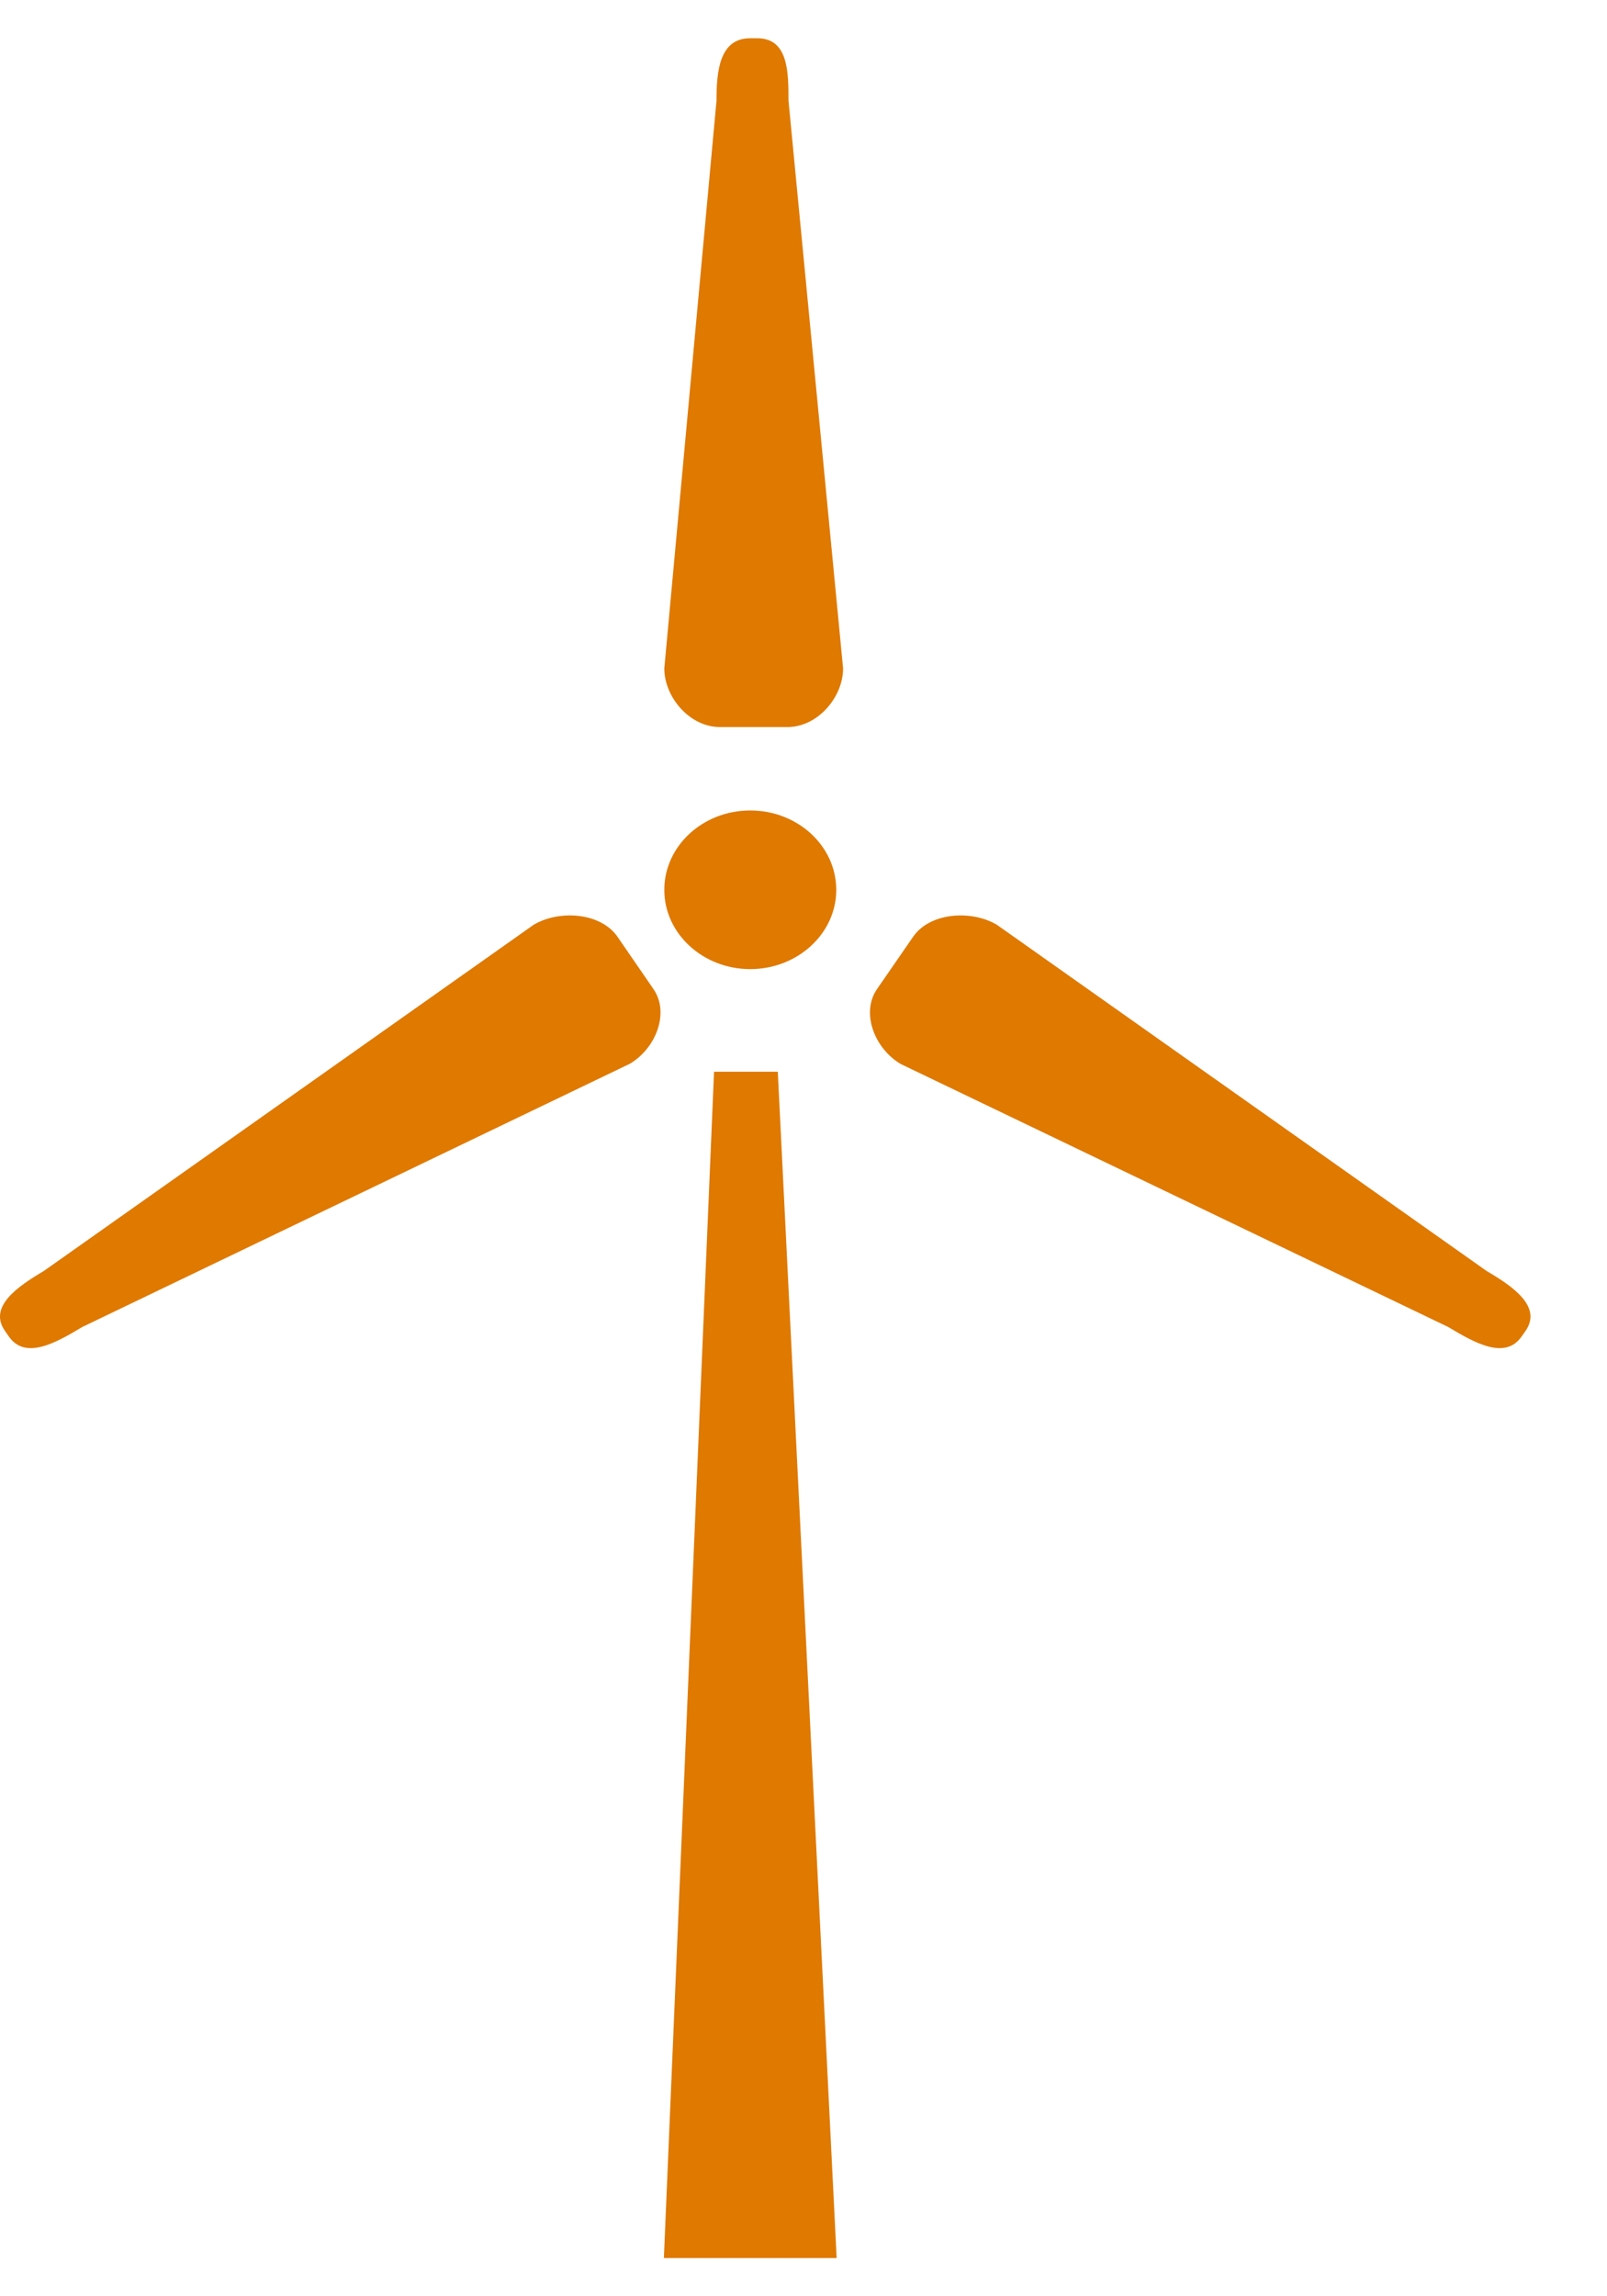 <?xml version="1.0" encoding="UTF-8" standalone="no"?>
<!DOCTYPE svg PUBLIC "-//W3C//DTD SVG 1.1//EN" "http://www.w3.org/Graphics/SVG/1.1/DTD/svg11.dtd">
<svg width="42" height="60" viewBox="0 0 42 60" version="1.1" xmlns="http://www.w3.org/2000/svg" xmlns:xlink="http://www.w3.org/1999/xlink" xml:space="preserve" xmlns:serif="http://www.serif.com/" style="fill-rule:evenodd;clip-rule:evenodd;stroke-linejoin:round;stroke-miterlimit:1.414;">
	<path d="M21.866,59L20.328,28.003L18.662,28.003L17.351,59L21.866,59Z" style="fill:rgb(223,121,0);fill-rule:nonzero;"/>
	<path d="M20.576,18.998C21.38,18.998 22.035,18.208 22.035,17.465L20.608,2.631C20.608,1.884 20.603,1 19.794,1L19.603,1C18.795,1 18.726,1.884 18.726,2.631L17.362,17.465C17.362,18.208 18.017,18.998 18.82,18.998L20.576,18.998Z" style="fill:rgb(223,121,0);fill-rule:nonzero;"/>
	<path d="M37.849,34.673C38.525,35.078 39.333,35.547 39.768,34.922L39.874,34.771C40.307,34.141 39.541,33.613 38.858,33.213L26.054,24.164C25.377,23.764 24.298,23.847 23.865,24.477L22.924,25.84C22.49,26.465 22.86,27.402 23.542,27.802L37.849,34.673Z" style="fill:rgb(223,121,0);fill-rule:nonzero;"/>
	<path d="M2.151,34.673L16.458,27.797C17.14,27.397 17.51,26.465 17.076,25.84L16.135,24.472C15.697,23.847 14.624,23.764 13.947,24.164L1.141,33.213C0.464,33.613 -0.308,34.141 0.126,34.771L0.232,34.922C0.665,35.547 1.474,35.078 2.151,34.673Z" style="fill:rgb(223,121,0);fill-rule:nonzero;"/>
	<path d="M21.856,23.252C21.856,24.394 20.846,25.322 19.608,25.322C18.371,25.322 17.362,24.394 17.362,23.252C17.362,22.104 18.371,21.177 19.608,21.177C20.846,21.177 21.856,22.104 21.856,23.252Z" style="fill:rgb(223,121,0);fill-rule:nonzero;"/>
</svg>
